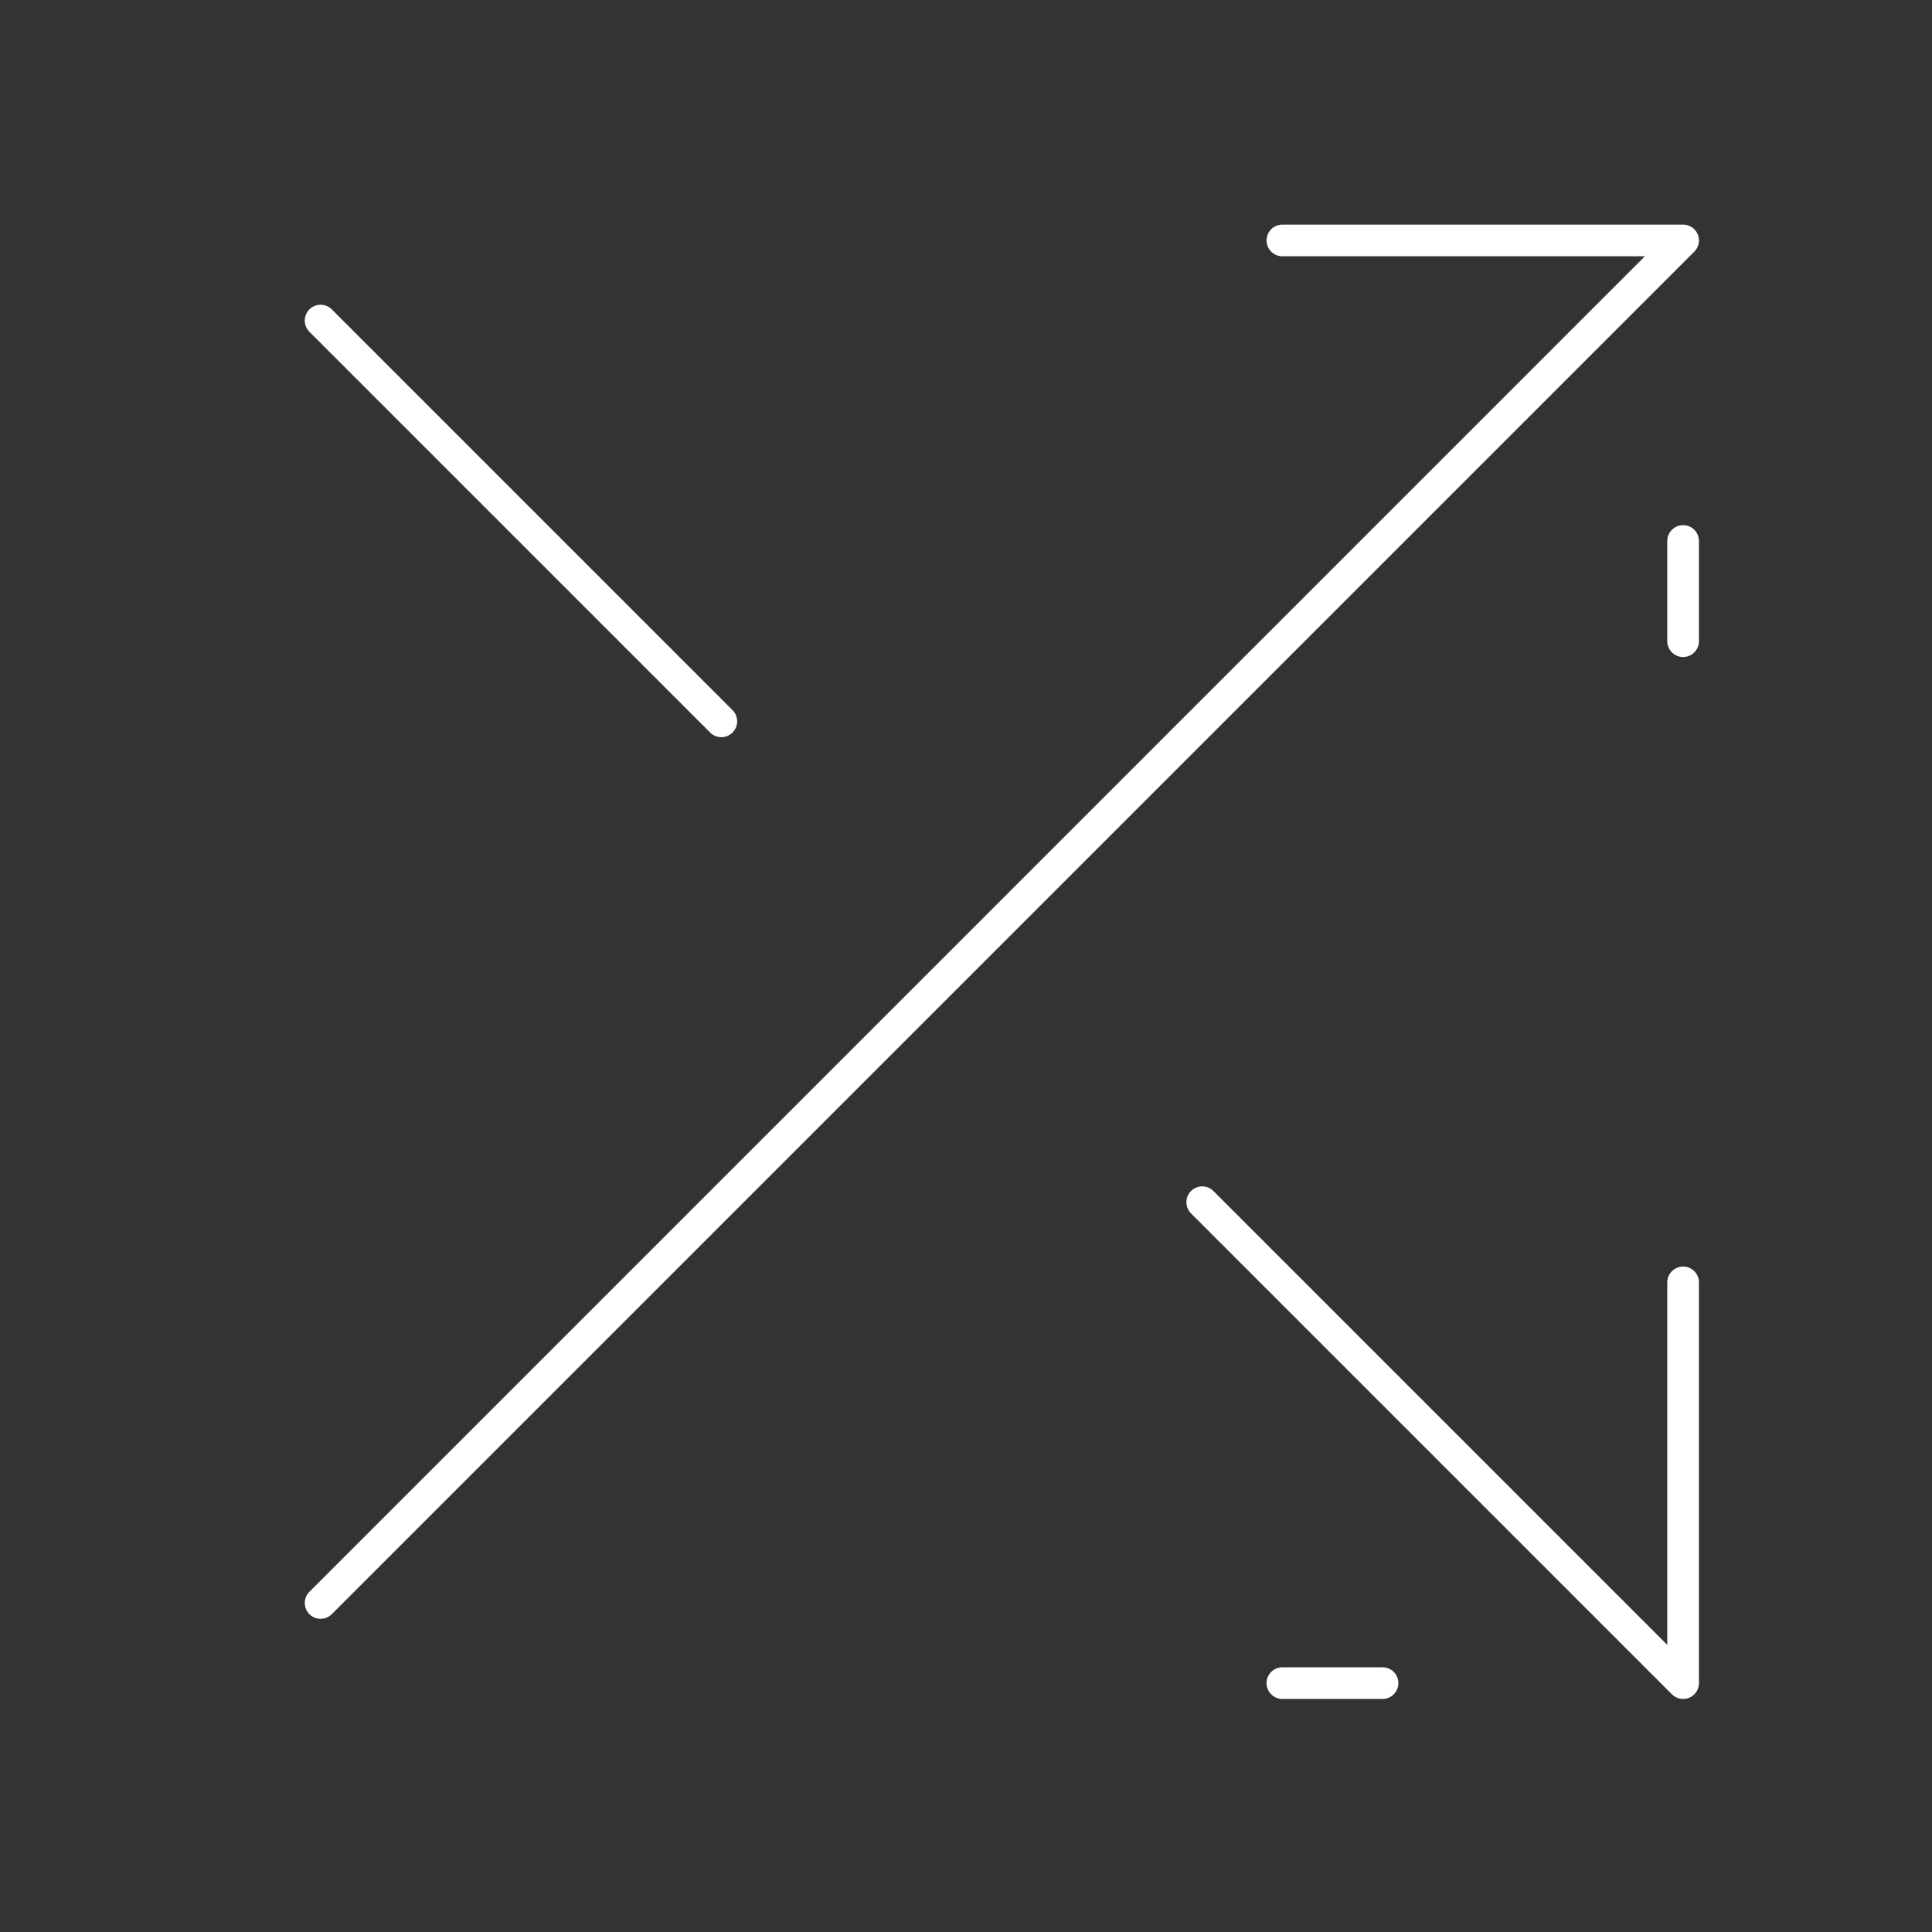 <svg width="122" height="122" viewBox="0 0 122 122" fill="none" xmlns="http://www.w3.org/2000/svg">
<rect x="0" y="0" width="122" height="122" fill="#333333" stroke="none"/>
<path d="M20.245 101.222L106.283 15.183H80.978M75.917 75.916L106.283 106.283V80.978M20.245 20.244L45.55 45.55M106.283 34.162V40.489M87.304 106.283H80.978" stroke="white" stroke-width="2" stroke-linecap="round" stroke-linejoin="round"/>
</svg>
